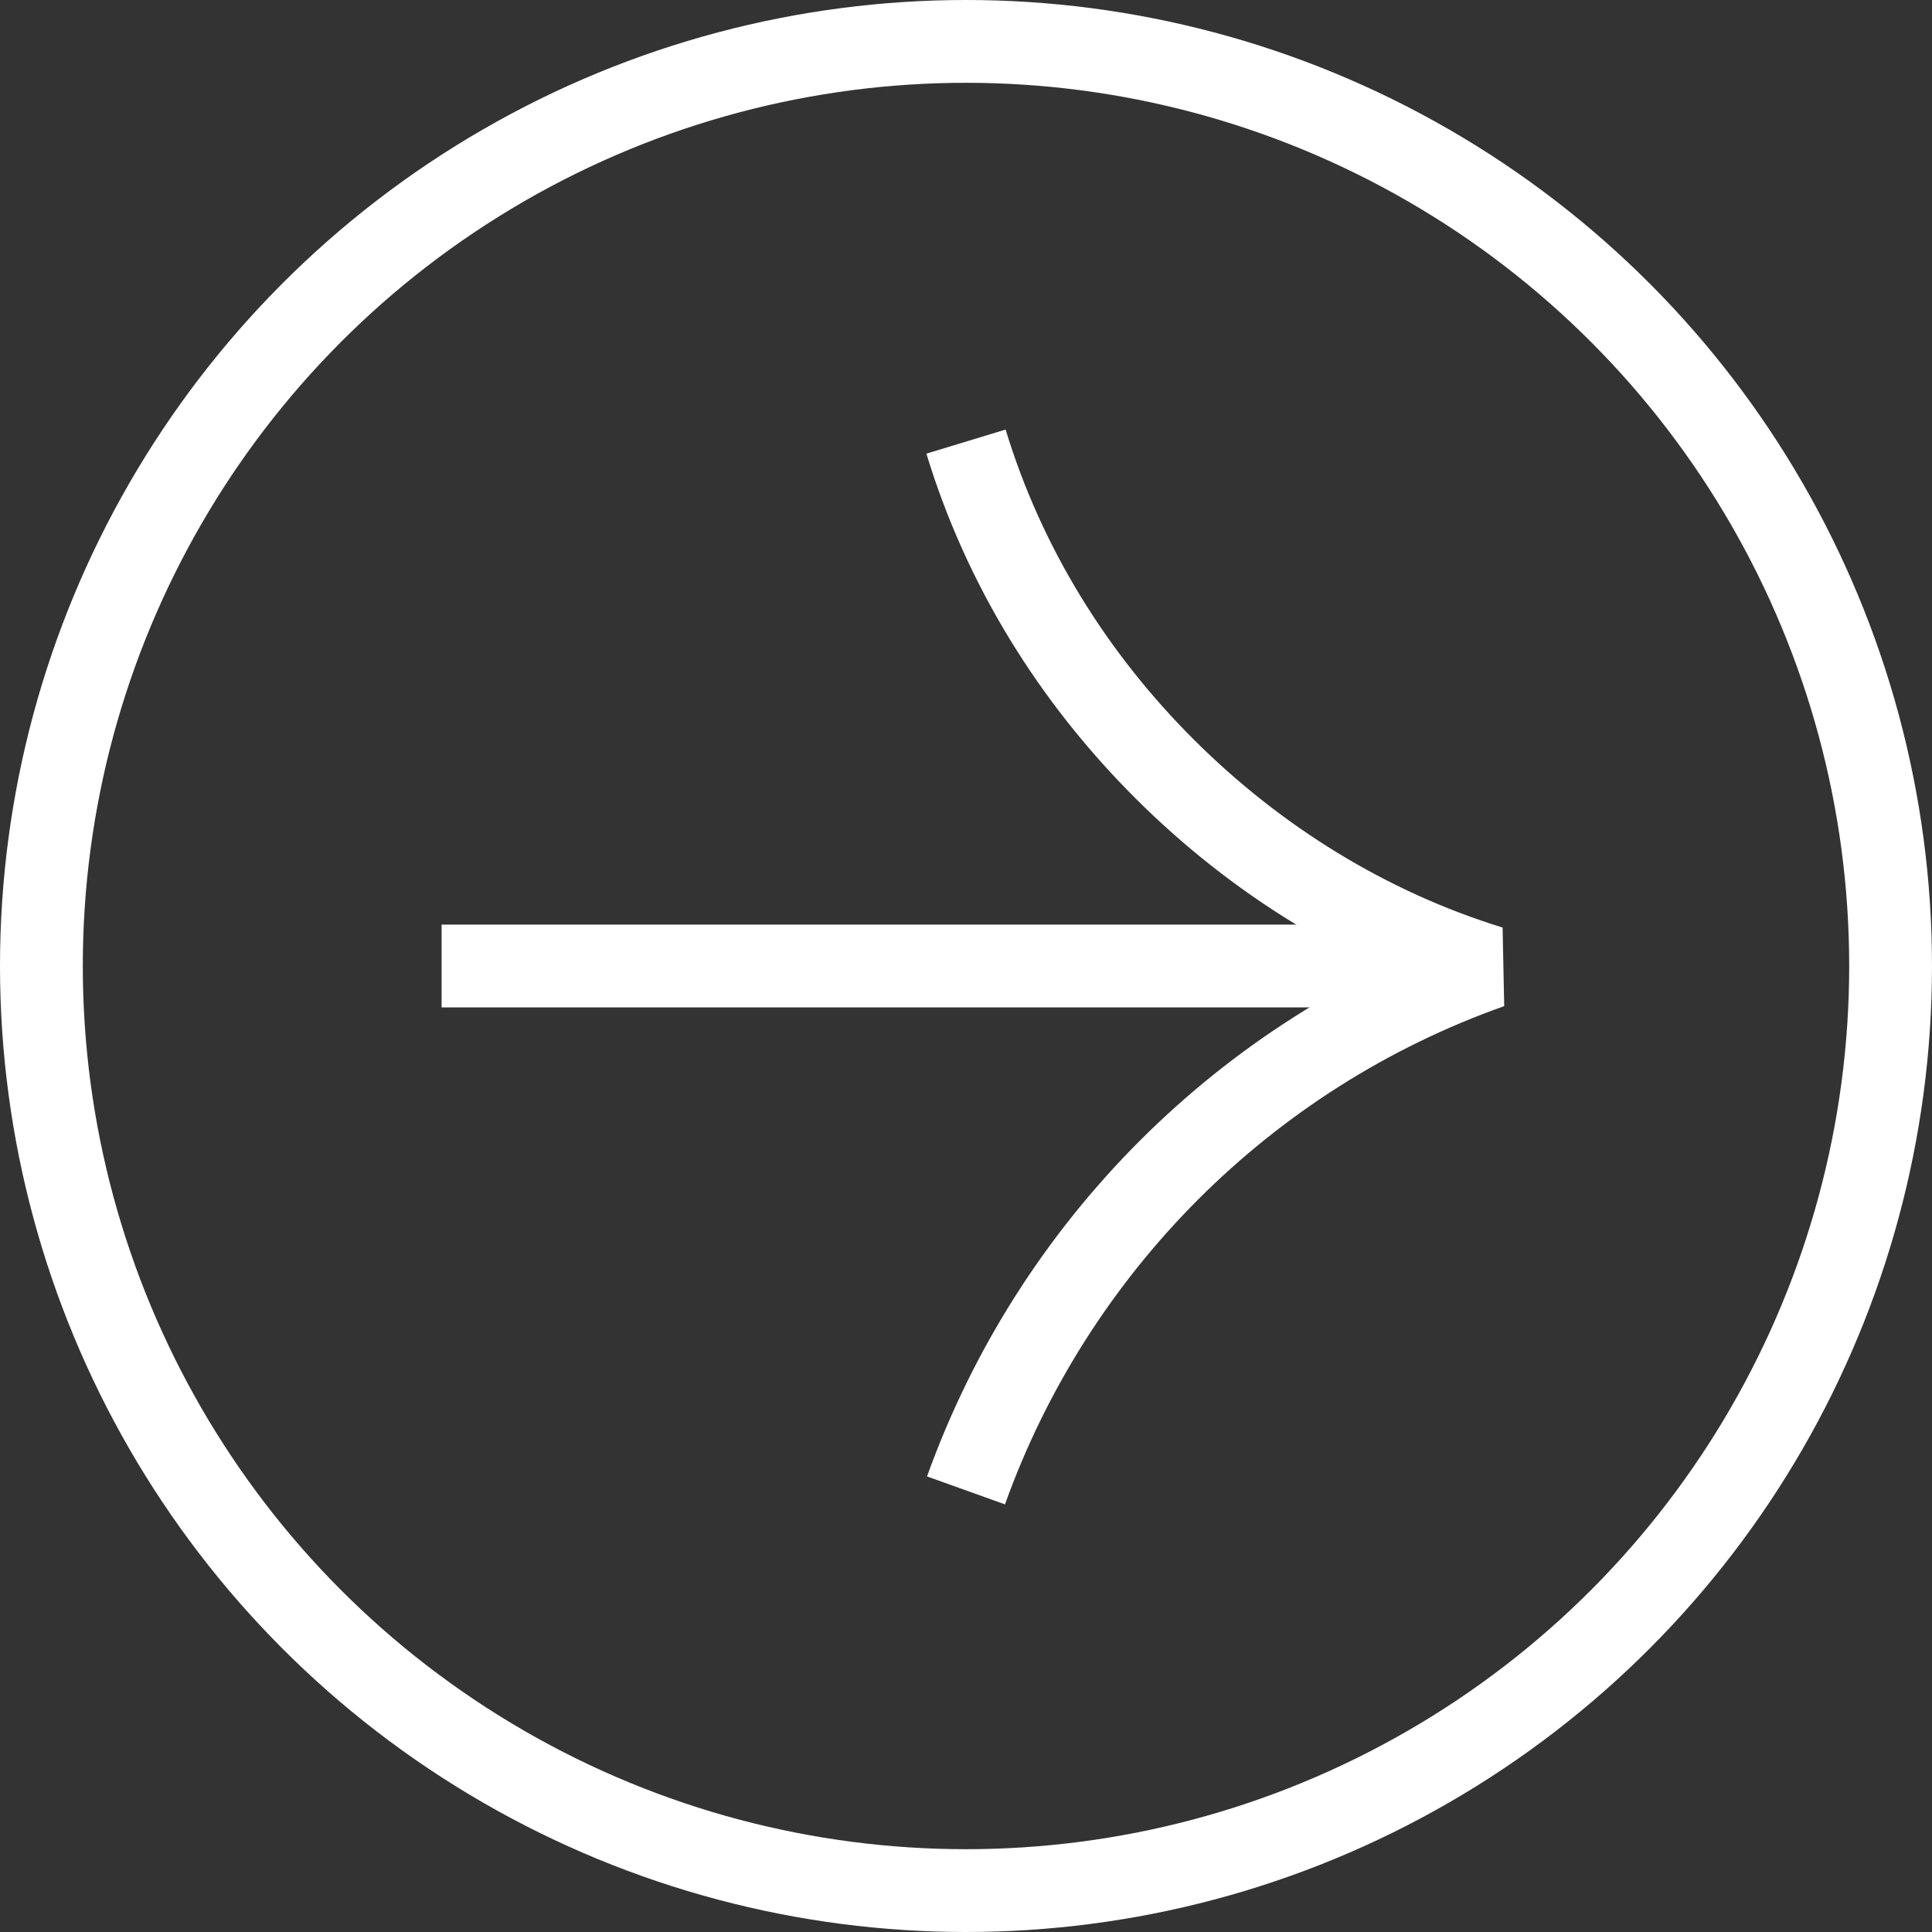 <?xml version="1.0" encoding="UTF-8"?> <svg xmlns="http://www.w3.org/2000/svg" width="70" height="70" viewBox="0 0 70 70" fill="none"><rect x="0" y="0" width="70" height="70" fill="#333333" stroke="none"/> <circle cx="35" cy="35" r="33.5" stroke="white" stroke-width="3"></circle> <path d="M16 35L54 35" stroke="white" stroke-width="3" stroke-miterlimit="10"></path> <path d="M35 16C36.374 20.518 38.881 24.552 42.196 27.86C45.511 31.168 49.553 33.669 54 35.04C45.106 38.187 38.153 45.206 35 54" stroke="white" stroke-width="3" stroke-miterlimit="10" stroke-linejoin="bevel"></path> </svg> 